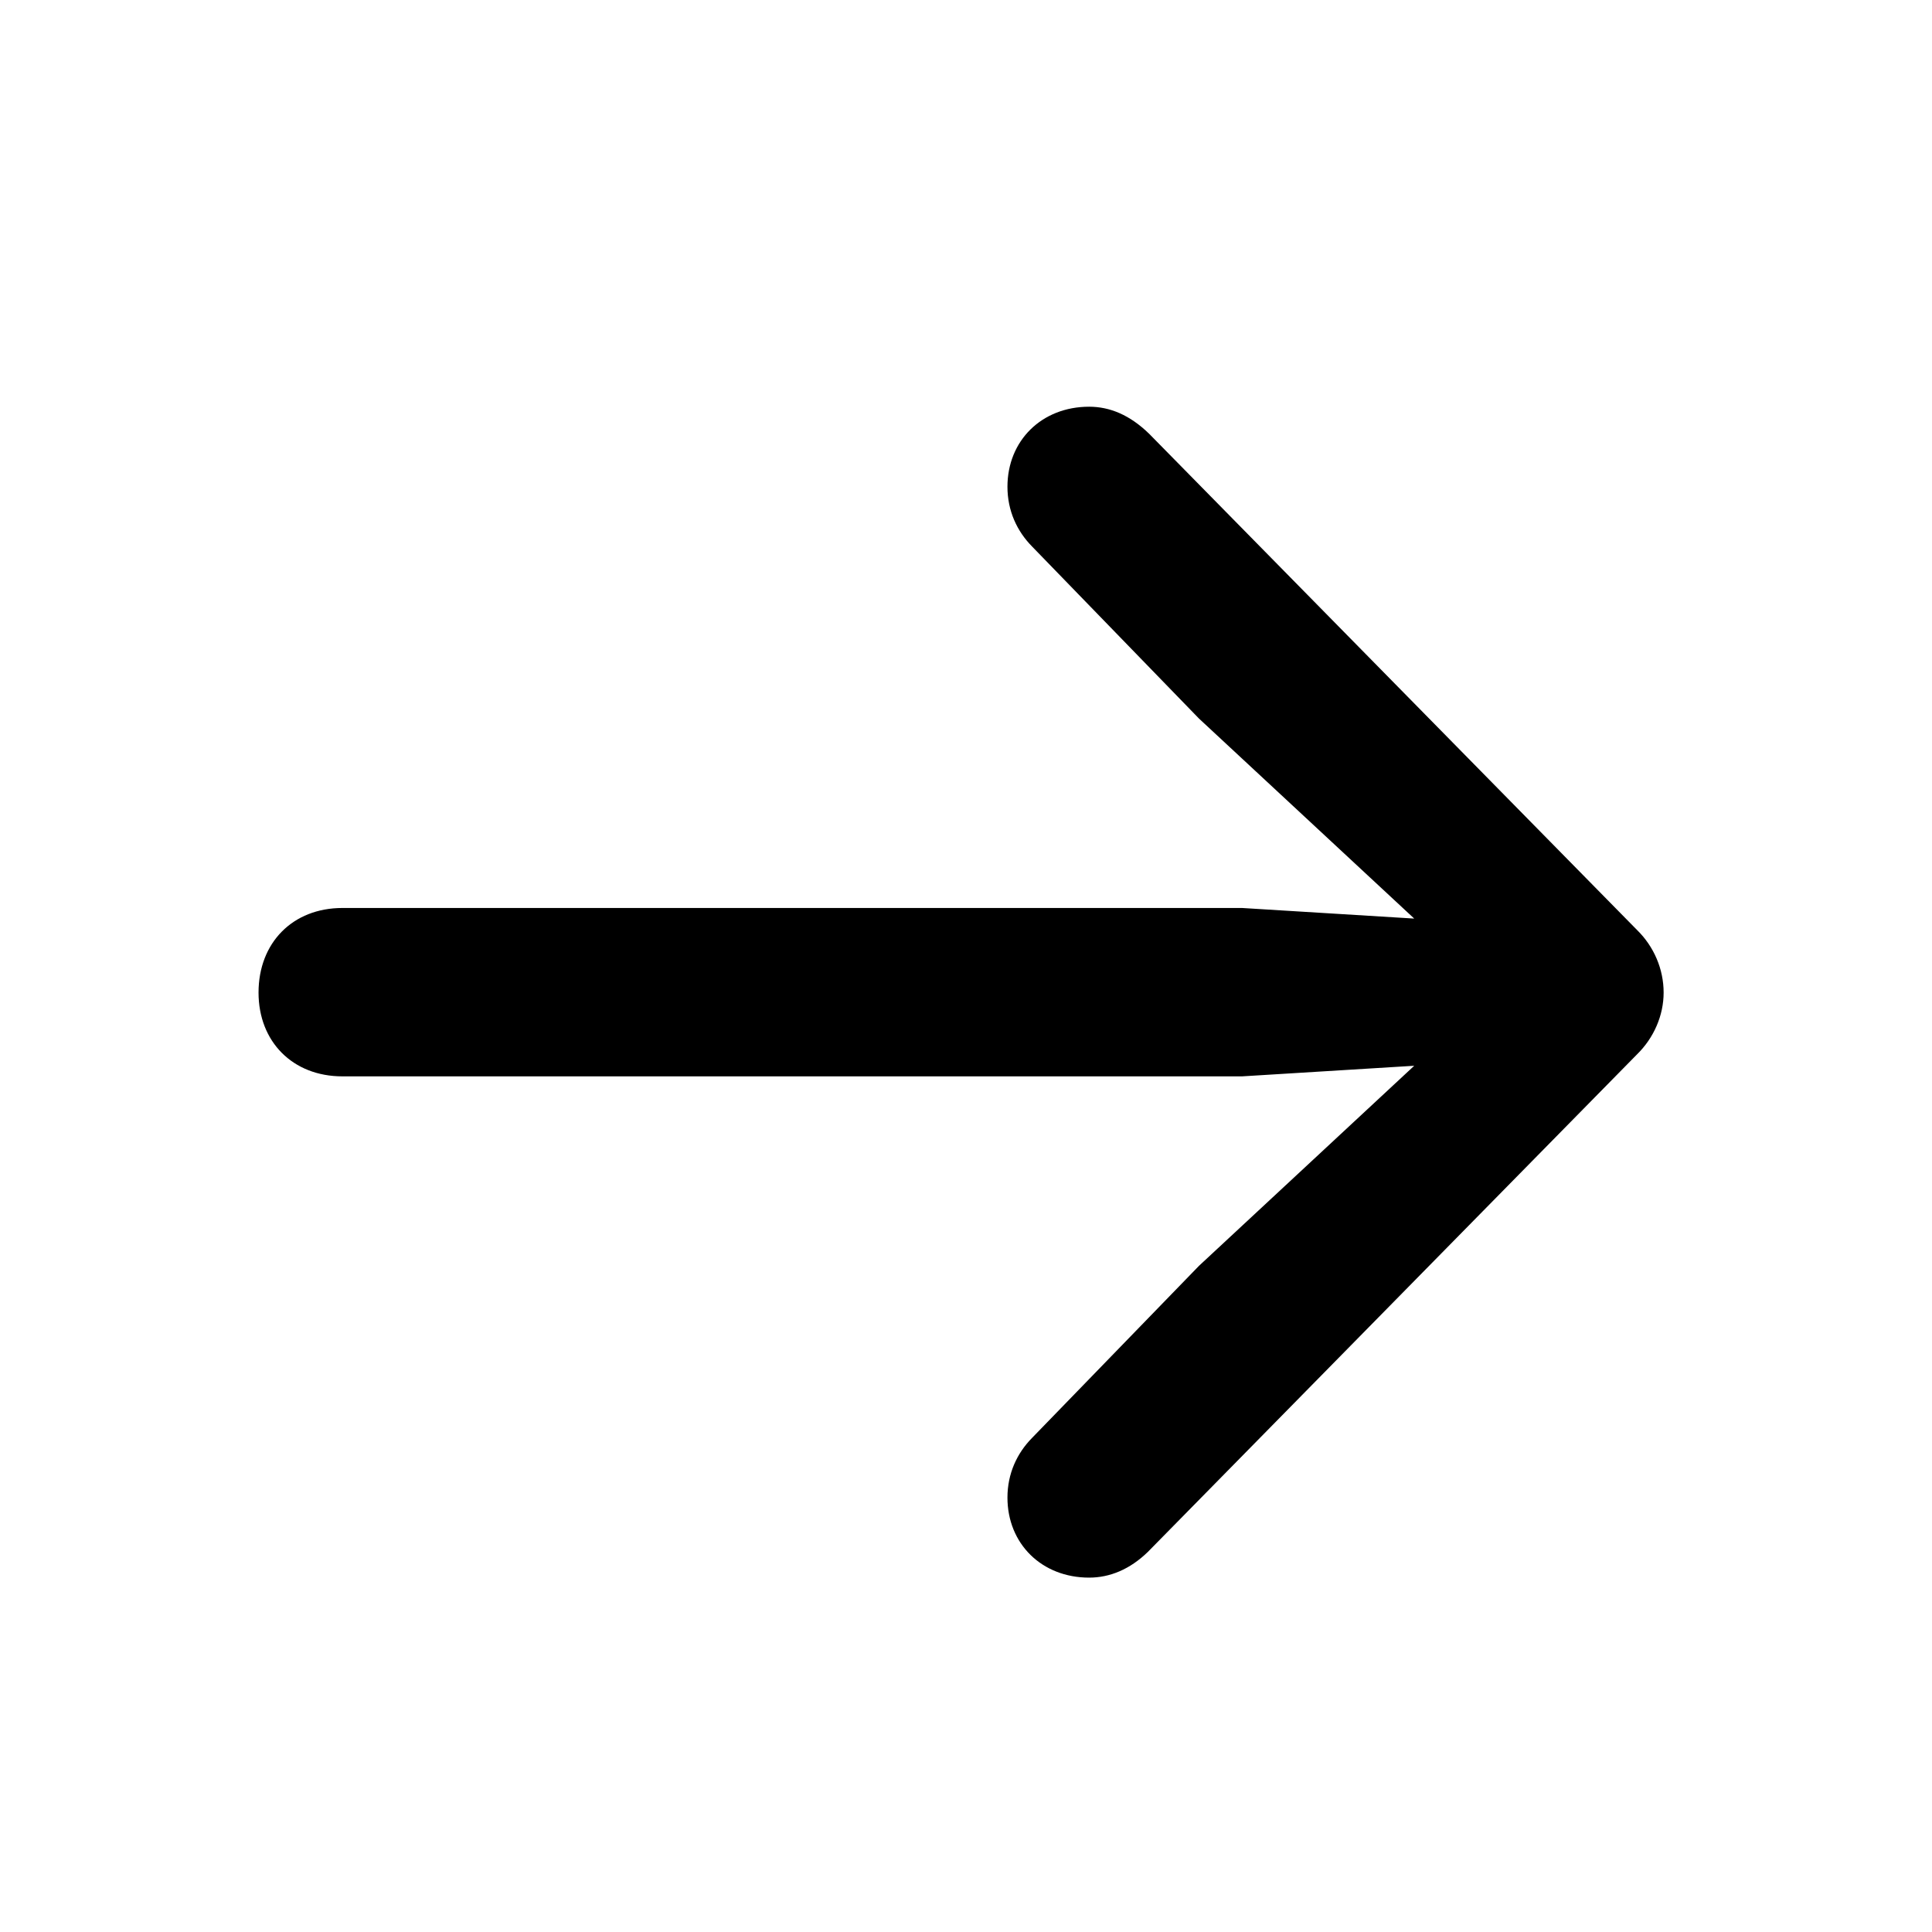 <svg width="33" height="33" viewBox="0 0 33 33" fill="none" xmlns="http://www.w3.org/2000/svg">
<g id="Other/Arrow Right">
<path id="Arrow" d="M28.416 16.954C28.416 16.554 28.251 16.167 27.96 15.883L19.63 7.411C19.3 7.089 18.958 6.947 18.603 6.947C17.792 6.947 17.208 7.528 17.208 8.314C17.208 8.727 17.373 9.075 17.627 9.333L20.479 12.273L24.156 15.69L21.215 15.509H5.849C4.999 15.509 4.416 16.103 4.416 16.954C4.416 17.792 4.999 18.385 5.849 18.385H21.215L24.156 18.204L20.479 21.622L17.627 24.562C17.373 24.82 17.208 25.168 17.208 25.58C17.208 26.367 17.792 26.947 18.603 26.947C18.958 26.947 19.3 26.805 19.605 26.509L27.96 18.011C28.251 17.727 28.416 17.341 28.416 16.954Z" fill="black"/>
</g>
</svg>
